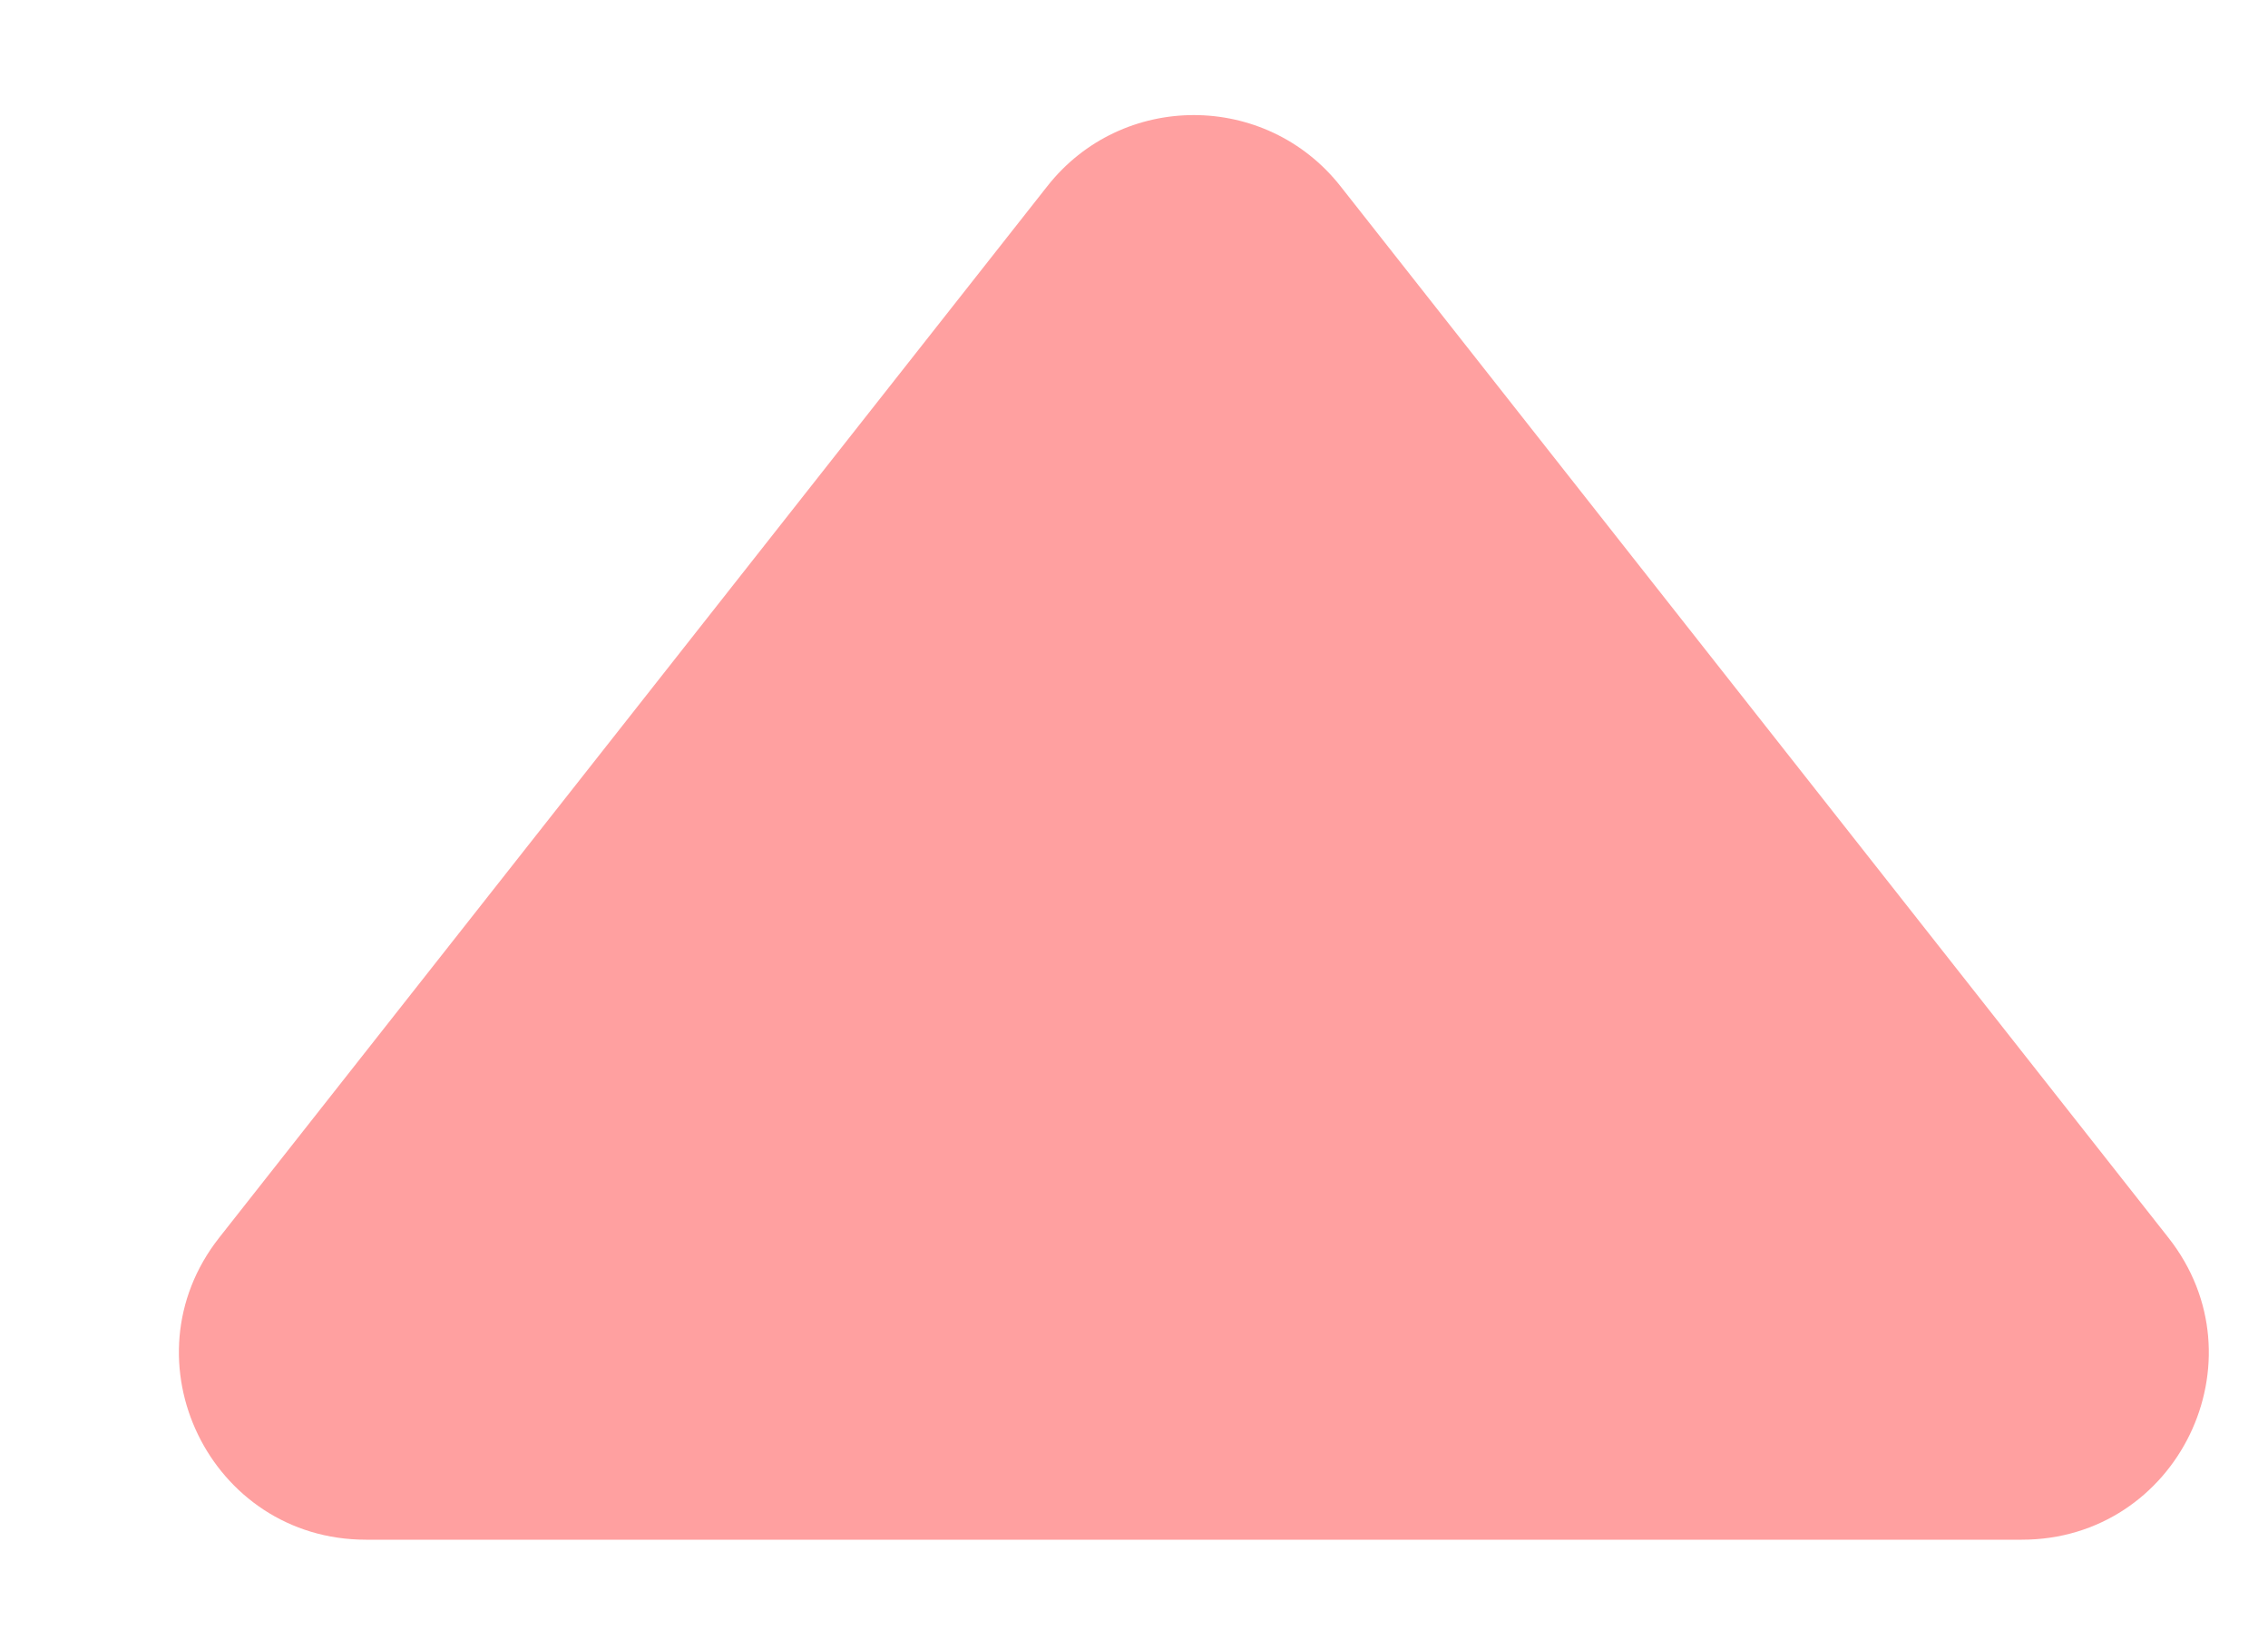 <?xml version="1.0" encoding="utf-8"?>
<svg xmlns="http://www.w3.org/2000/svg" fill="none" height="100%" overflow="visible" preserveAspectRatio="none" style="display: block;" viewBox="0 0 11 8" width="100%">
<path d="M5.079 0.904C5.441 0.443 6.139 0.443 6.502 0.904L10.517 6.004C10.985 6.598 10.562 7.469 9.806 7.469H1.775C1.019 7.469 0.596 6.598 1.063 6.004L5.079 0.904Z" fill="#FFA0A0" id="Polygon 4"/>
</svg>